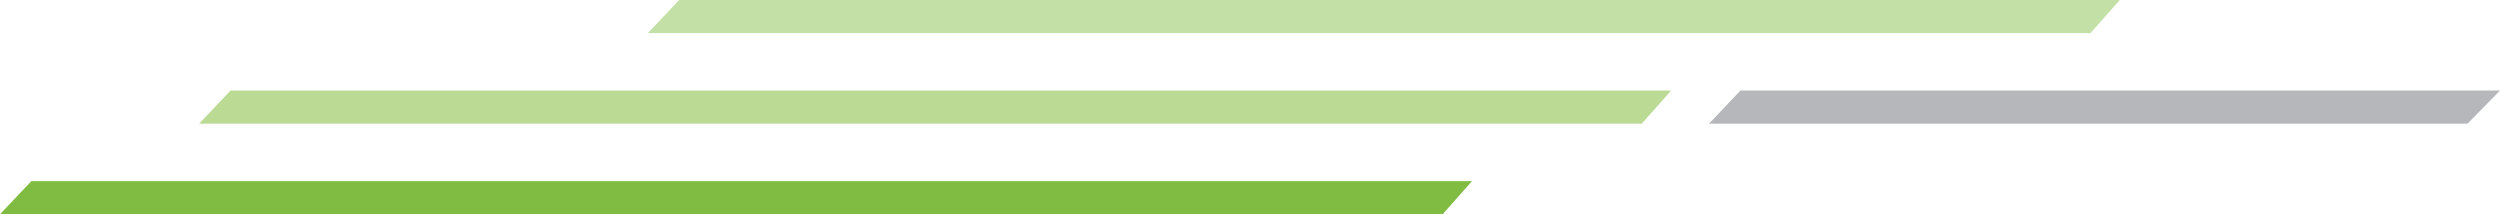 <svg xmlns="http://www.w3.org/2000/svg" width="991.802" height="84.992" viewBox="0 0 991.802 84.992"><defs><style>.a,.d{fill:#7fbc41;}.a{opacity:0.467;}.b{fill:#bbda93;}.c{fill:#acaeb3;opacity:0.89;}</style></defs><path class="a" d="M188,275.711H759.516l-11.641,13.144H175.547Z" transform="translate(81.453 -275.711)"/><path class="b" d="M188,275.711H759.516l-11.641,13.144H175.547Z" transform="translate(-96.547 -239.787)"/><path class="c" d="M188,275.711H489.349L476.46,288.855H175.547Z" transform="translate(502.453 -239.787)"/><path class="d" d="M188,275.711H759.516l-11.641,13.144H175.547Z" transform="translate(-175.547 -203.863)"/></svg>